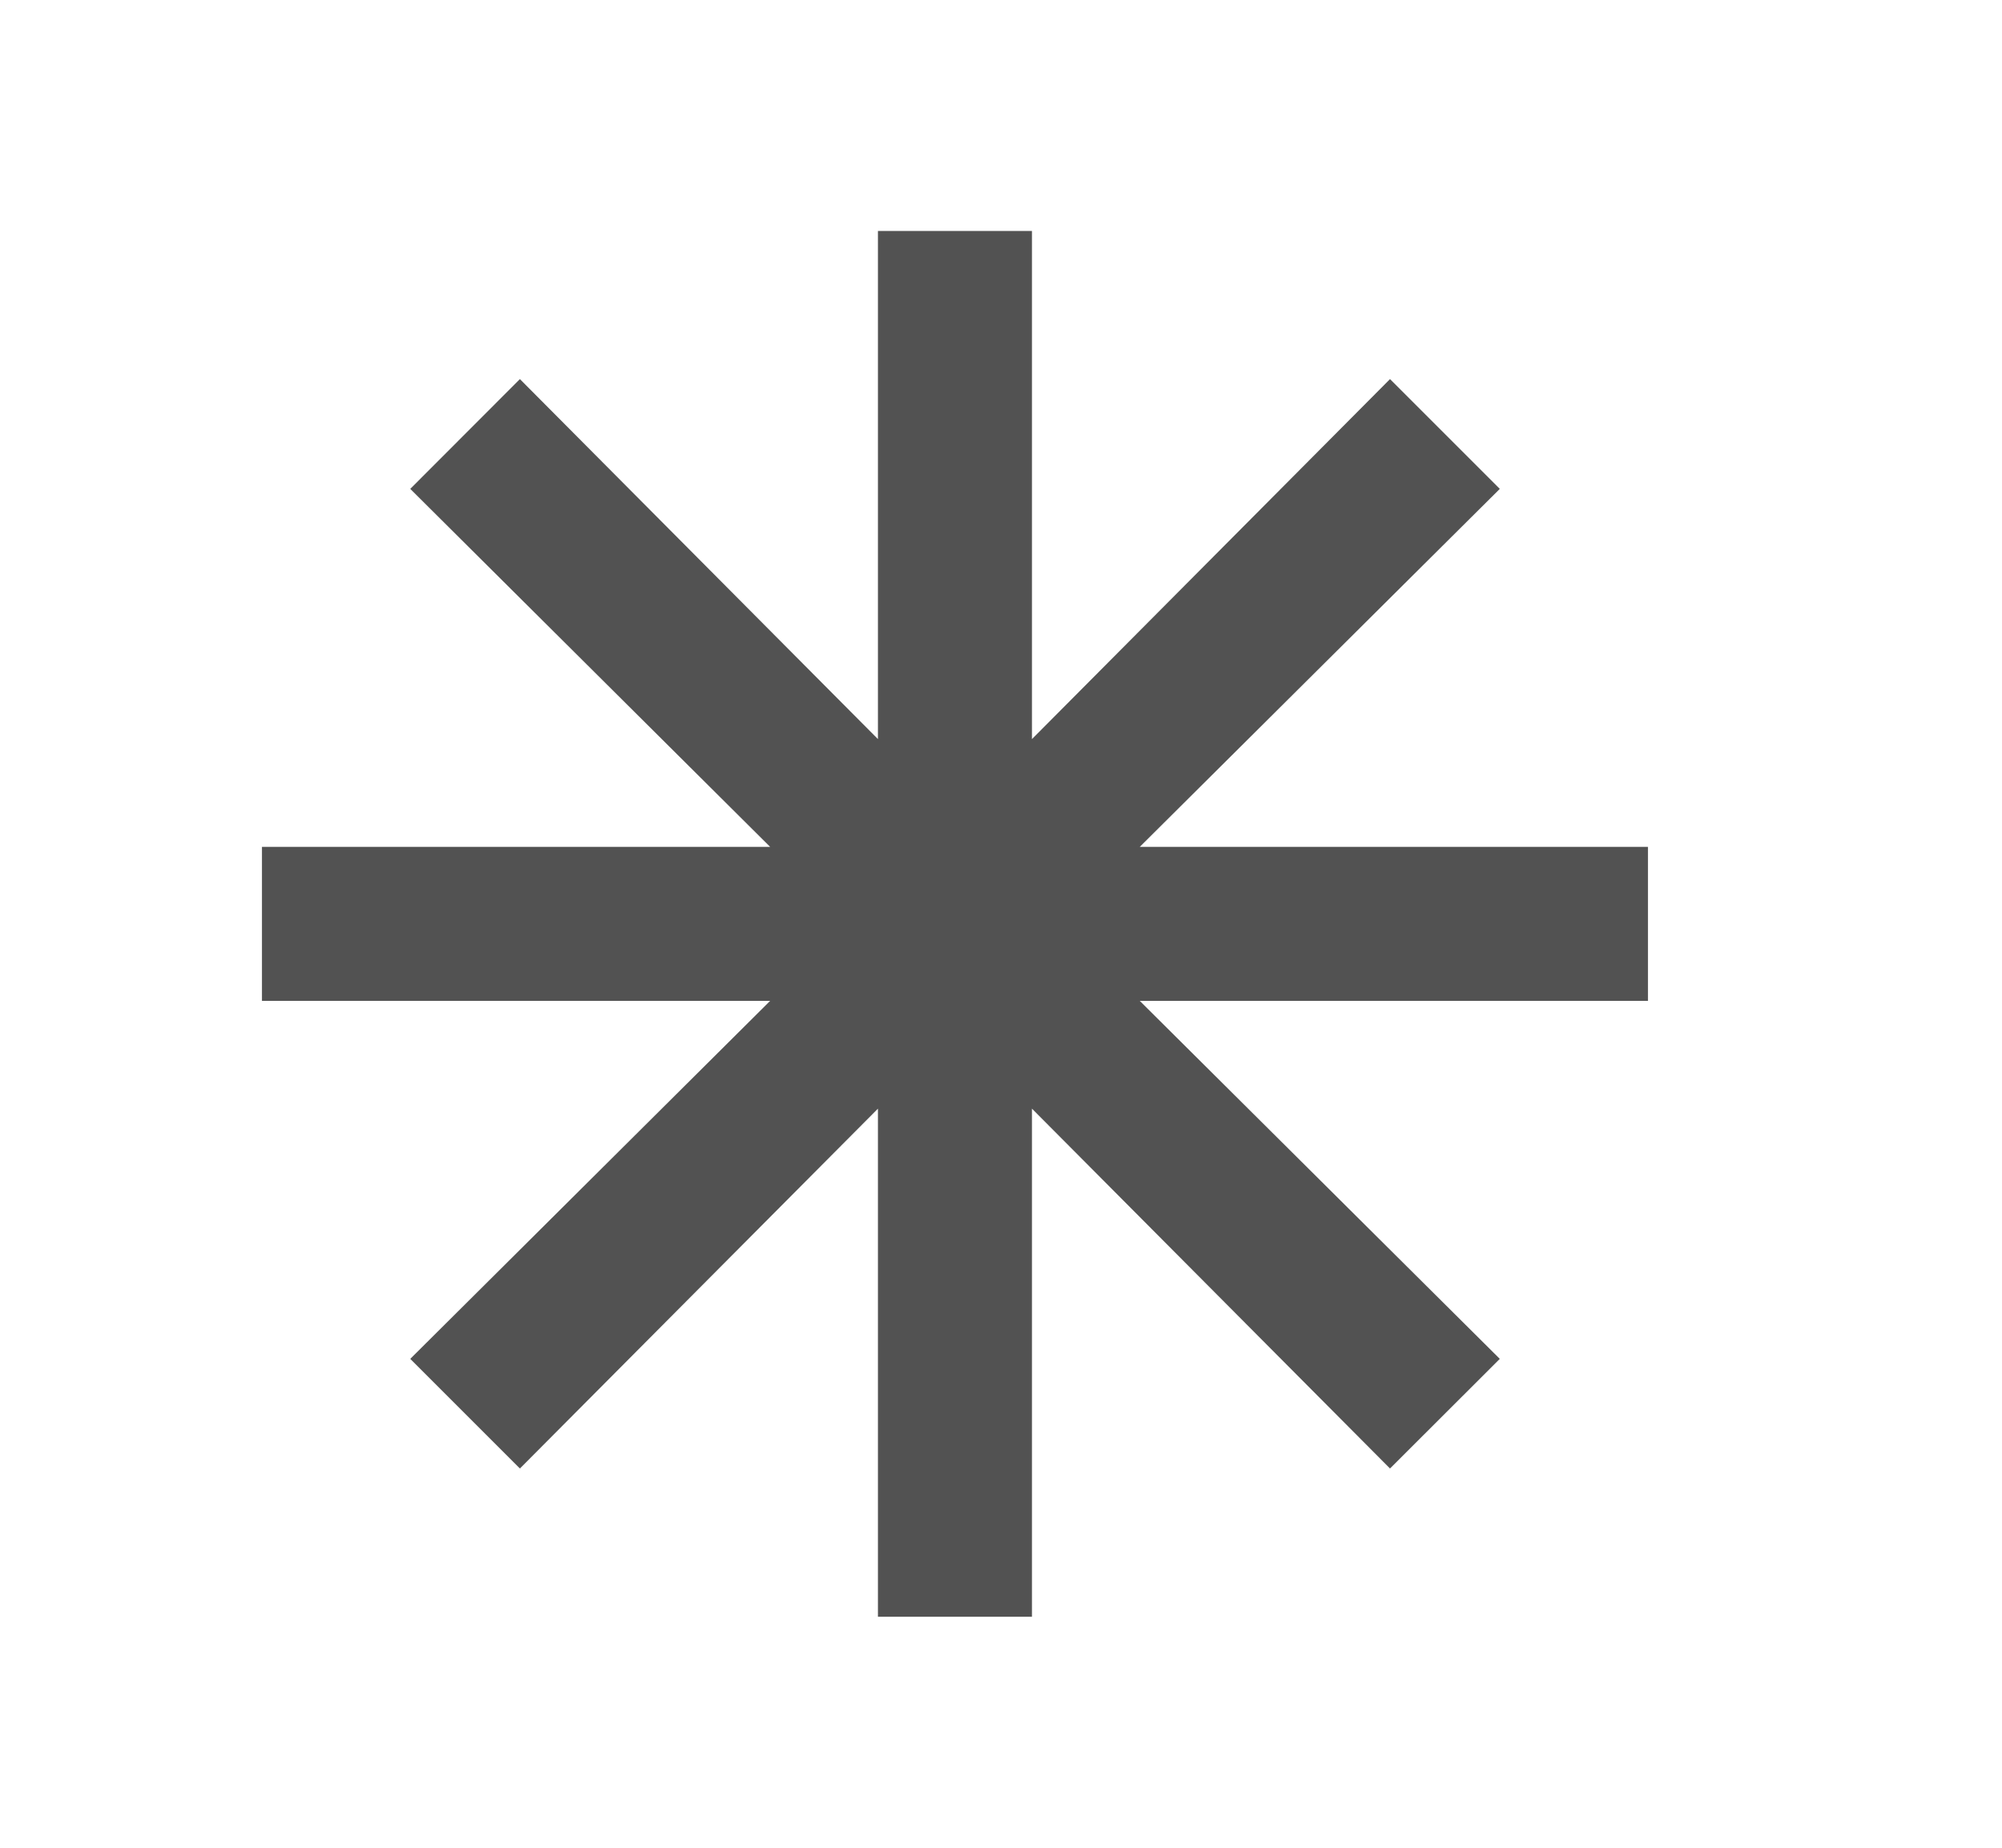<svg xmlns="http://www.w3.org/2000/svg" fill="none" viewBox="0 0 13 12" height="12" width="13">
<mask height="12" width="13" y="0" x="0" maskUnits="userSpaceOnUse" style="mask-type:alpha" id="mask0_8886_3195">
<rect fill="#D9D9D9" height="12" width="12" x="0.201"></rect>
</mask>
<g mask="url(#mask0_8886_3195)">
<path fill="#525252" d="M5.701 10.5V7.2L3.376 9.537L2.664 8.825L5.001 6.5H1.701V5.5H5.001L2.664 3.175L3.376 2.462L5.701 4.8V1.5H6.701V4.8L9.026 2.462L9.739 3.175L7.401 5.5H10.701V6.5H7.401L9.739 8.825L9.026 9.537L6.701 7.2V10.5H5.701Z"></path>
</g>
</svg>
